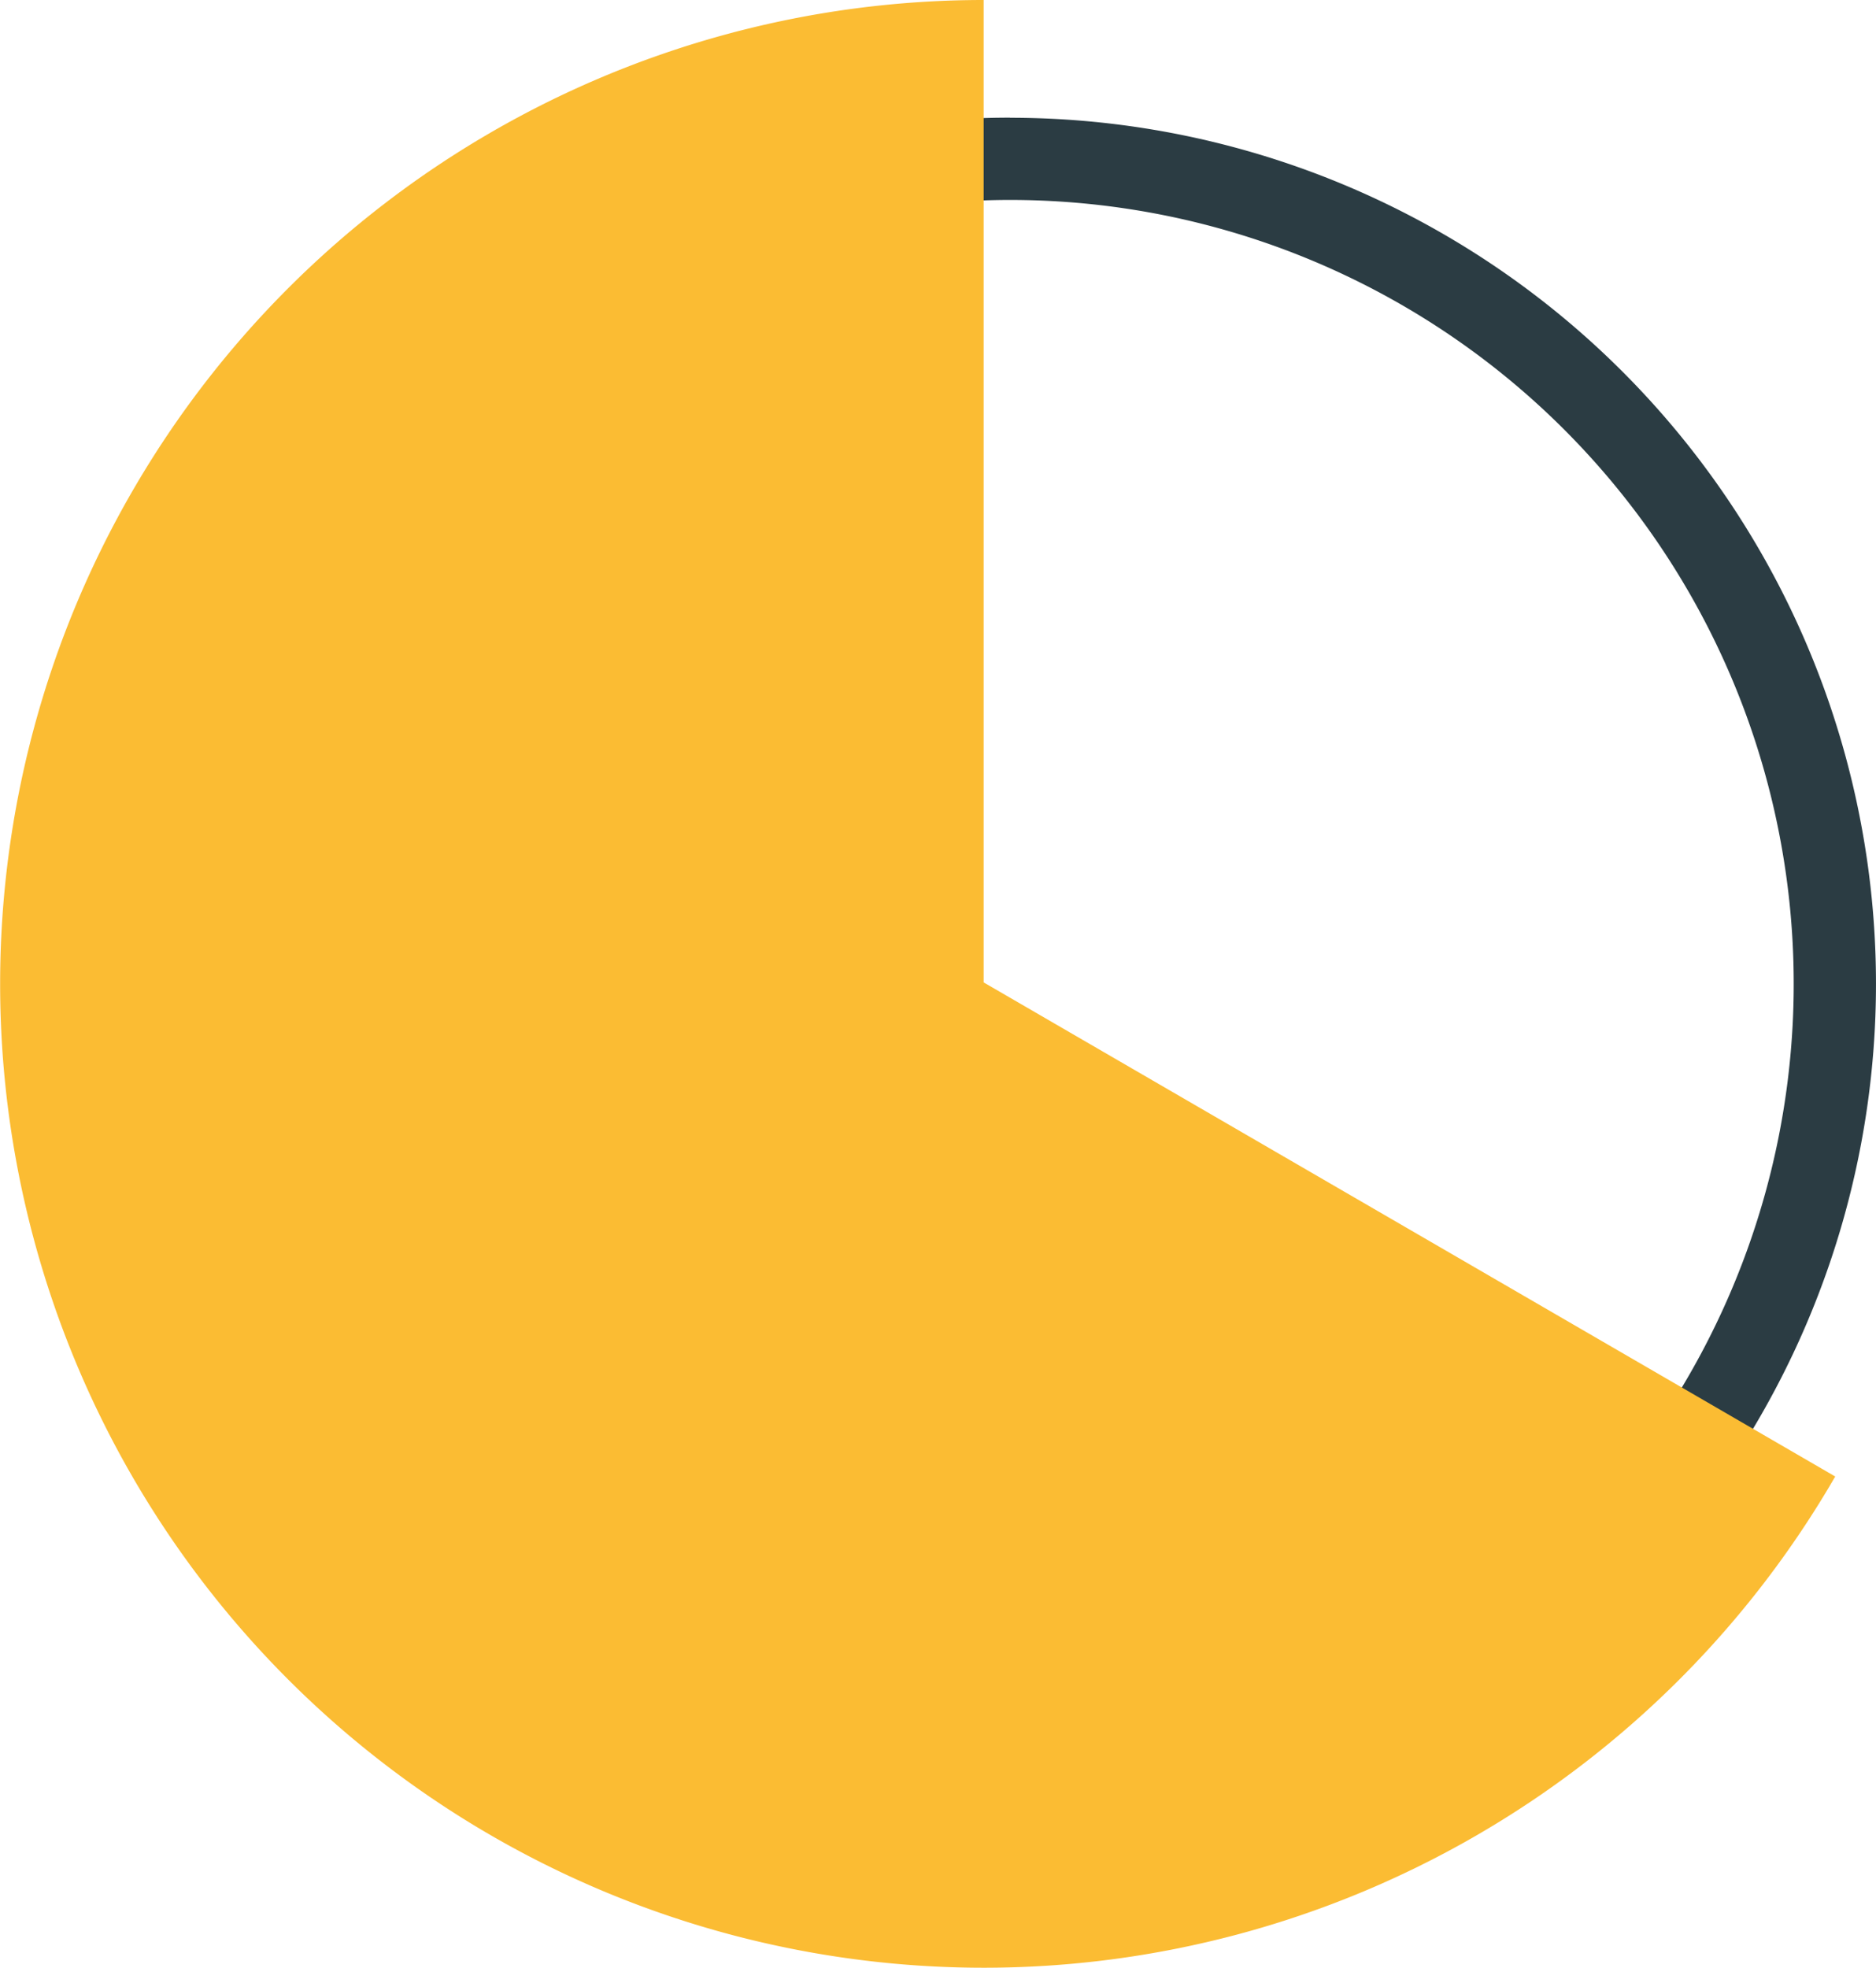 <svg id="Group_23" data-name="Group 23" xmlns="http://www.w3.org/2000/svg" xmlns:xlink="http://www.w3.org/1999/xlink" width="90.592" height="95" viewBox="0 0 90.592 95">
  <defs>
    <clipPath id="clip-path">
      <rect id="Rectangle_4" data-name="Rectangle 4" width="90.592" height="95" fill="#2b3c43"/>
    </clipPath>
  </defs>
  <g id="Group_22" data-name="Group 22" clip-path="url(#clip-path)">
    <path id="Path_9" data-name="Path 9" d="M59.314,18.268A37.847,37.847,0,1,1,21.467,56.115,37.89,37.89,0,0,1,59.314,18.268m0-3.973a41.82,41.82,0,1,0,41.82,41.82A41.82,41.82,0,0,0,59.314,14.3" transform="translate(-10.543 -8.615)" fill="#2b3c43"/>
    <path id="Path_10" data-name="Path 10" d="M47.5,0A47.5,47.5,0,1,0,88.623,71.284L47.5,47.429Z" fill="#fbbc33"/>
  </g>
</svg>

